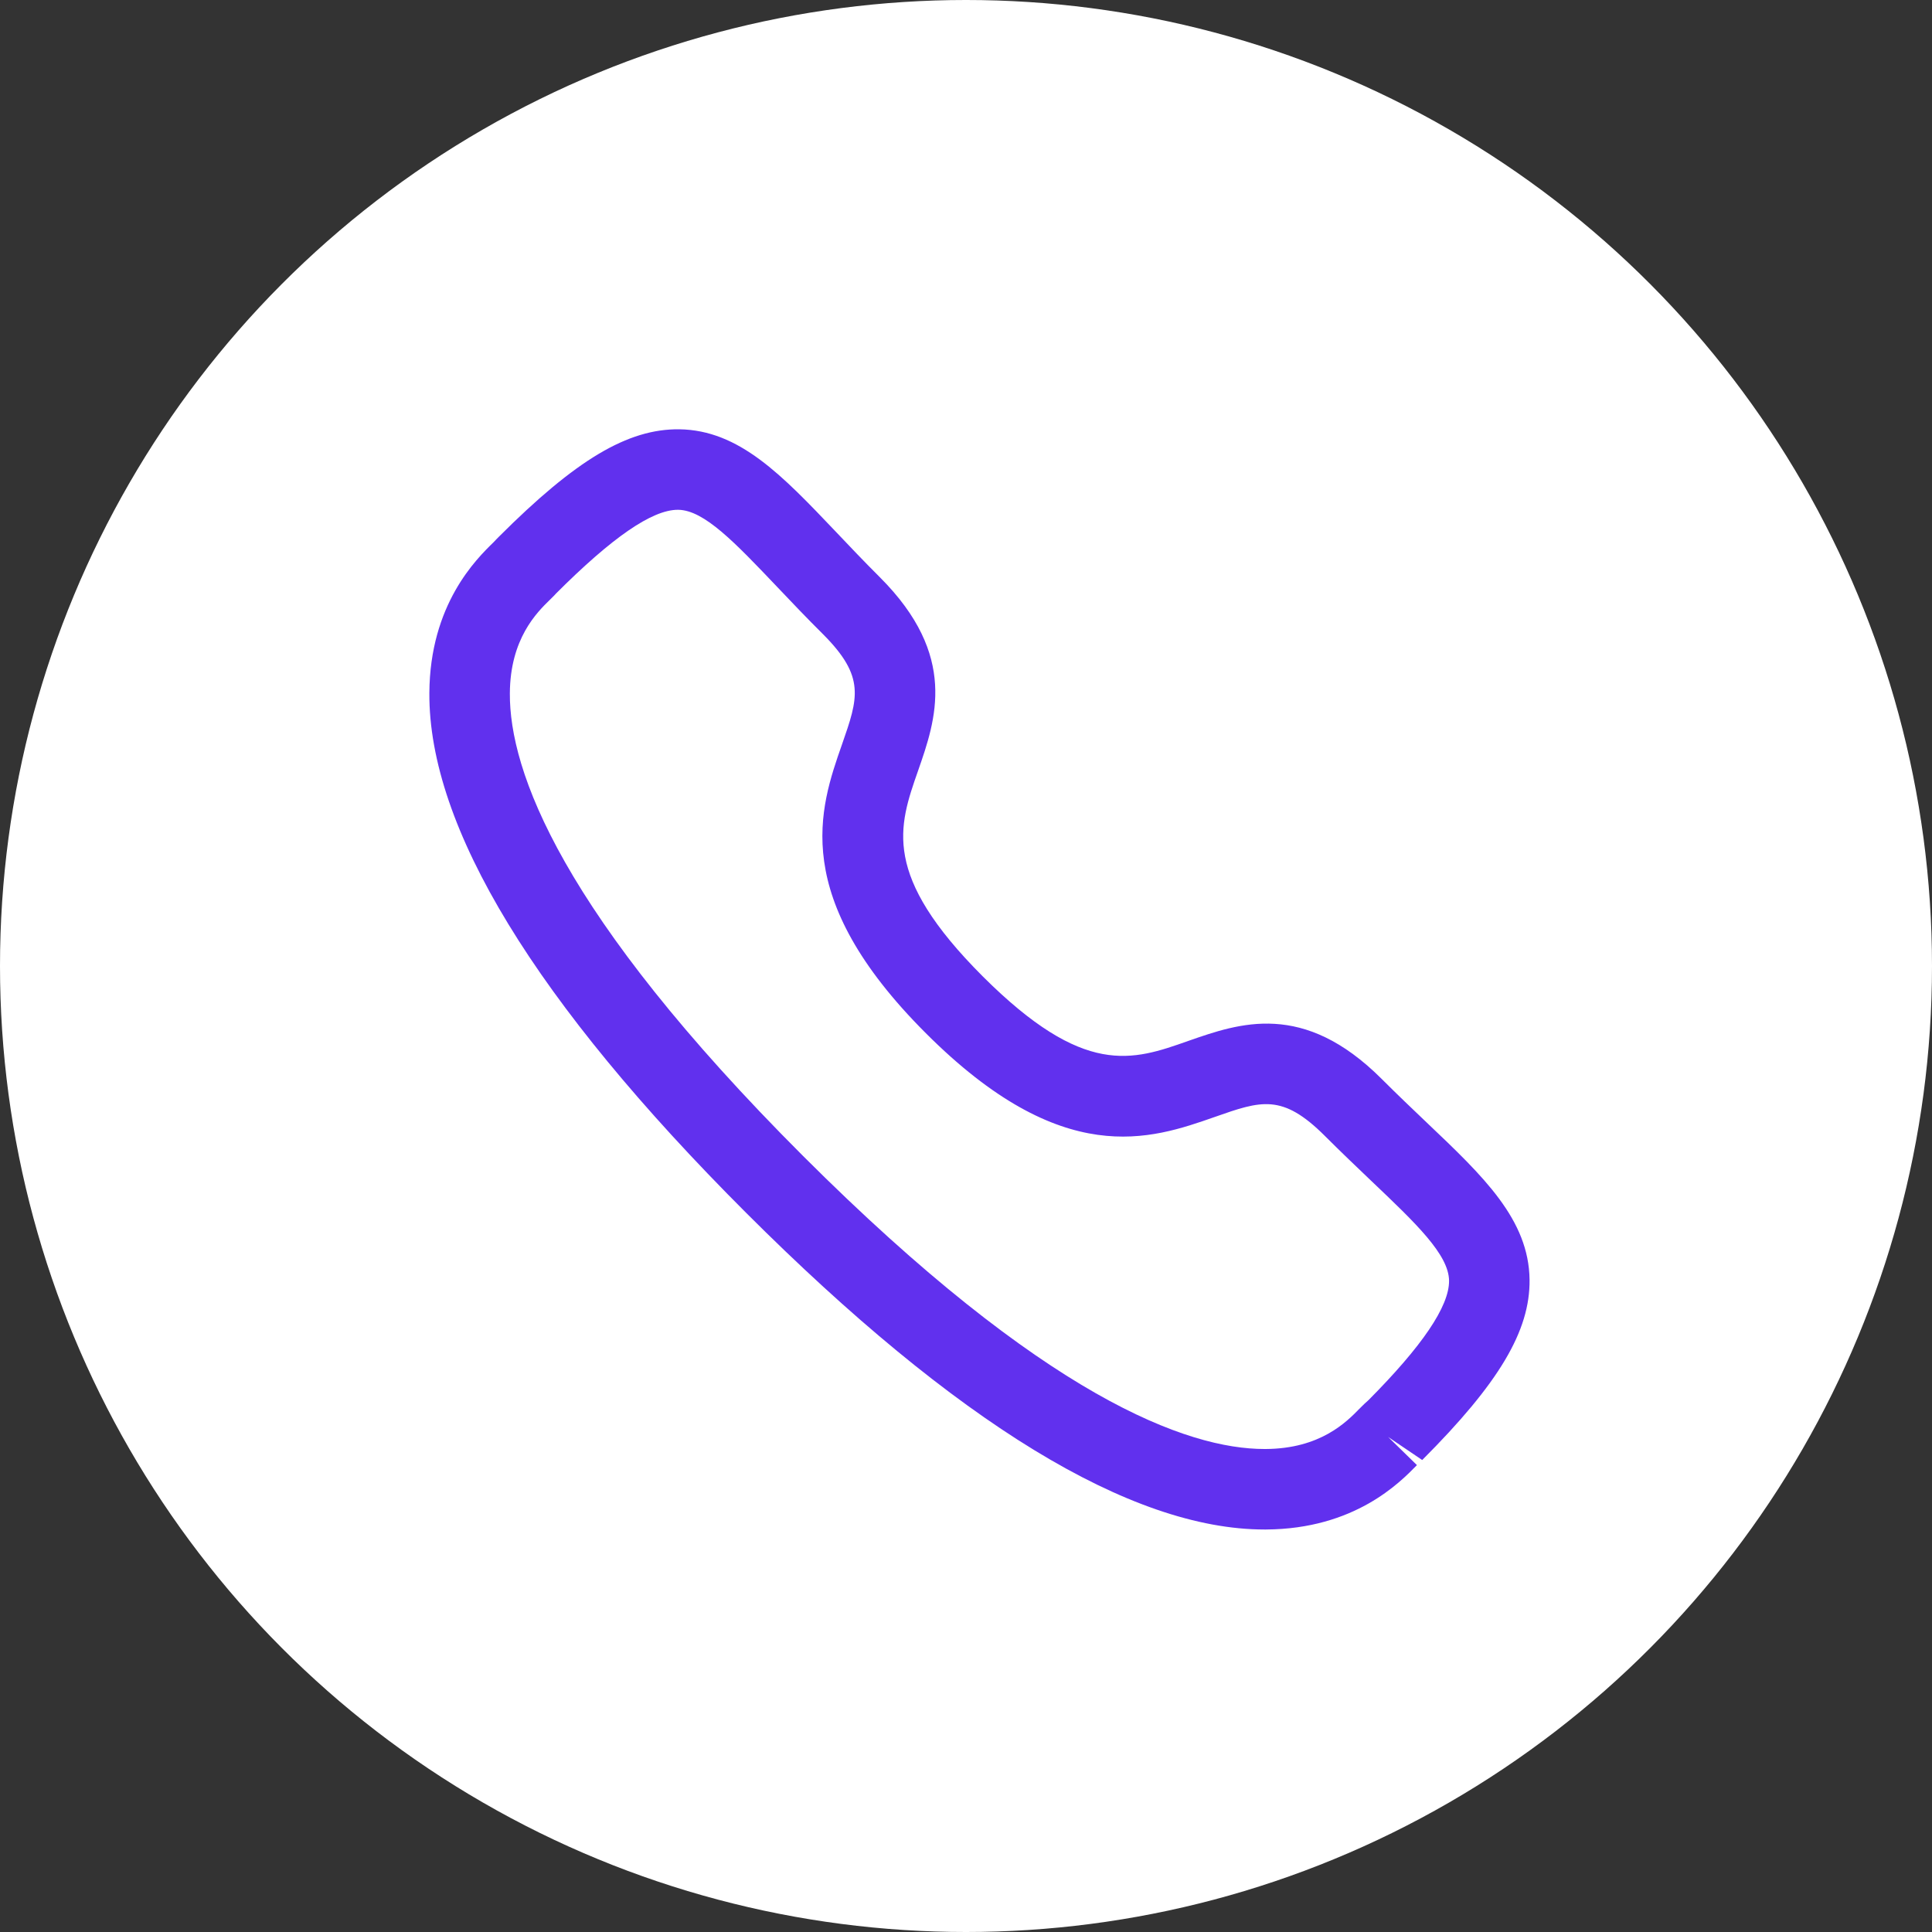 <svg width="30" height="30" viewBox="0 0 30 30" fill="none" xmlns="http://www.w3.org/2000/svg">
<rect x="0" y="0" width="30" height="30" fill="#333333" stroke="none"/>
<circle cx="15" cy="15" r="15" fill="white"/>
<path fill-rule="evenodd" clip-rule="evenodd" d="M8.633 9.217C8.635 9.217 8.593 9.261 8.54 9.312C8.339 9.508 7.921 9.916 7.917 10.768C7.91 11.961 8.695 14.175 12.47 17.95C16.229 21.706 18.44 22.5 19.635 22.5H19.652C20.505 22.496 20.911 22.077 21.108 21.876C21.168 21.815 21.216 21.77 21.25 21.741C22.08 20.906 22.505 20.285 22.501 19.886C22.495 19.48 21.99 18.999 21.29 18.334C21.068 18.122 20.826 17.892 20.571 17.637C19.91 16.978 19.583 17.091 18.863 17.344C17.867 17.693 16.5 18.168 14.377 16.044C12.25 13.919 12.726 12.554 13.075 11.558C13.326 10.838 13.441 10.51 12.78 9.848C12.52 9.59 12.288 9.345 12.074 9.12C11.413 8.425 10.936 7.922 10.532 7.916H10.525C10.126 7.916 9.506 8.343 8.629 9.221C8.631 9.218 8.632 9.217 8.633 9.217ZM19.635 23.75C17.559 23.75 14.851 22.096 11.587 18.834C8.31 15.558 6.655 12.842 6.667 10.761C6.675 9.386 7.395 8.682 7.666 8.418C7.68 8.401 7.729 8.353 7.745 8.336C8.94 7.141 9.746 6.657 10.548 6.666C11.479 6.679 12.141 7.376 12.98 8.258C13.187 8.476 13.412 8.714 13.663 8.964C14.88 10.181 14.533 11.173 14.255 11.97C13.951 12.839 13.689 13.589 15.26 15.161C16.834 16.732 17.584 16.47 18.45 16.164C19.247 15.886 20.237 15.537 21.455 16.754C21.702 17.001 21.936 17.223 22.152 17.429C23.039 18.271 23.739 18.937 23.751 19.871C23.76 20.666 23.277 21.477 22.084 22.671L21.555 22.313L22.002 22.75C21.738 23.021 21.035 23.742 19.659 23.75H19.635Z" fill="#6130EE"/>
</svg>
